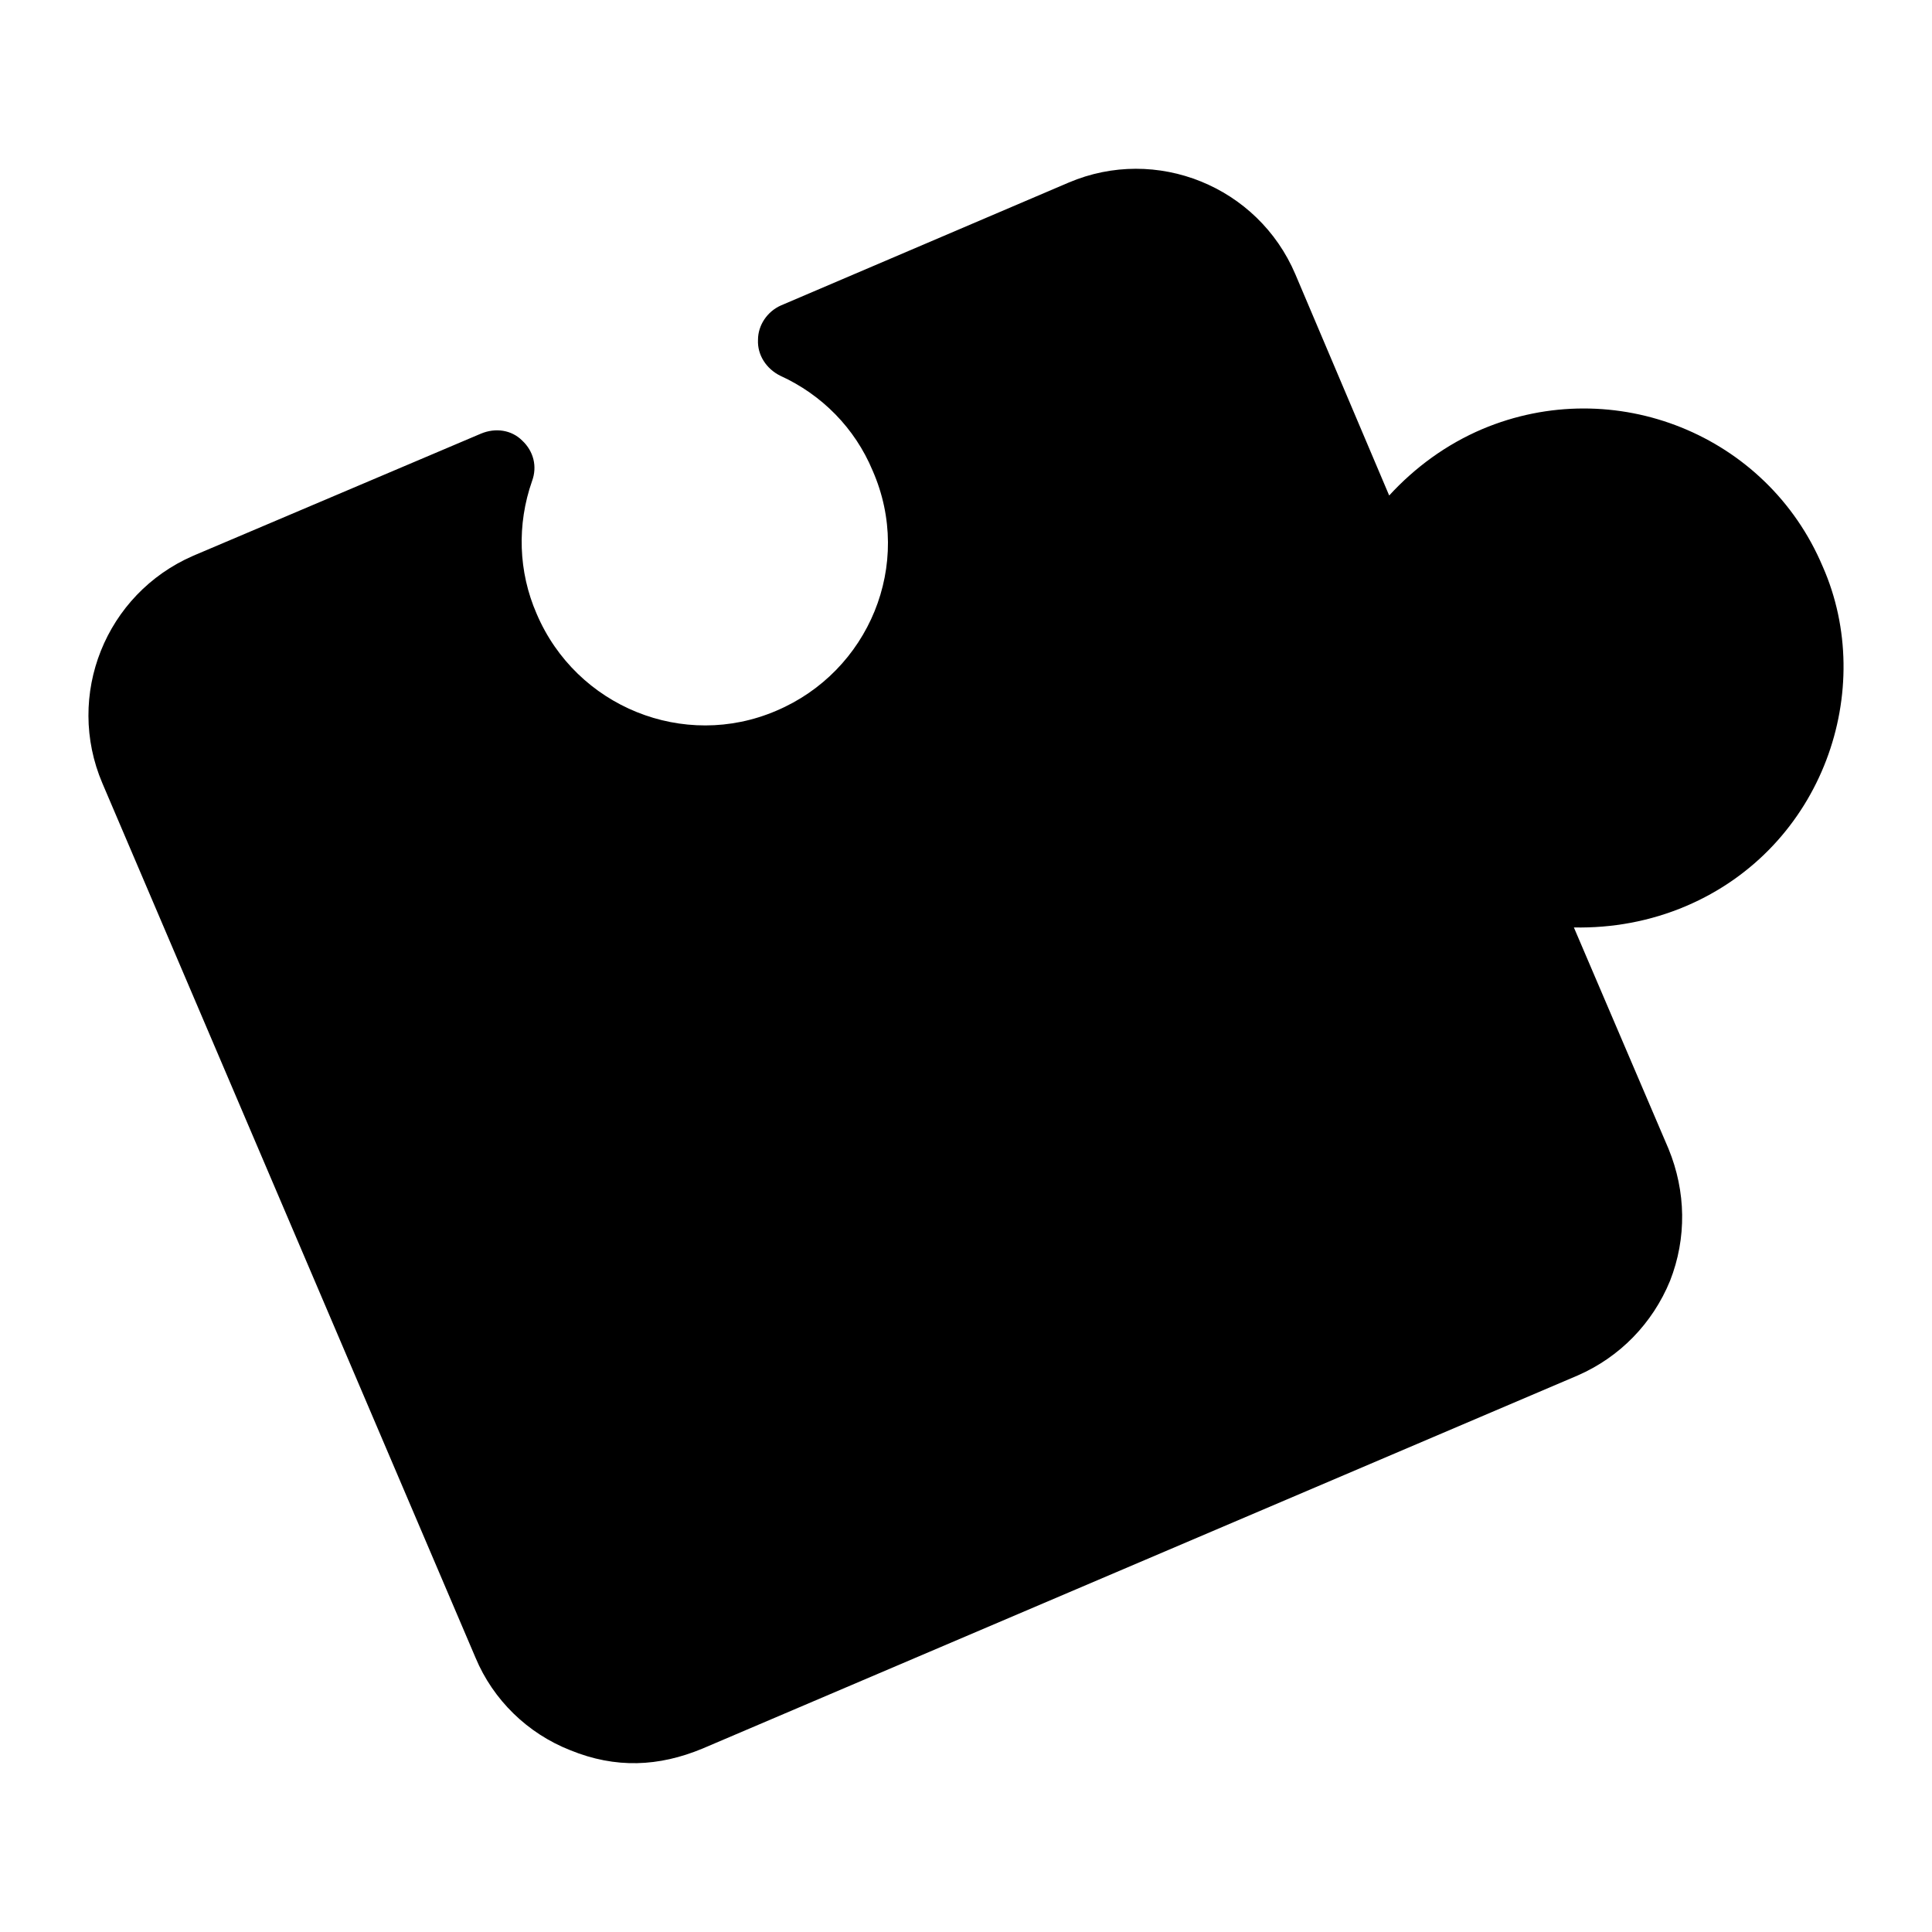 <?xml version="1.0" encoding="UTF-8"?>
<!-- Uploaded to: ICON Repo, www.svgrepo.com, Generator: ICON Repo Mixer Tools -->
<svg fill="#000000" width="800px" height="800px" version="1.1" viewBox="144 144 512 512" xmlns="http://www.w3.org/2000/svg">
 <path d="m627.03 294.12c-14.766-34.992-55.219-51.172-90.207-36.406-9.508 4.047-17.801 10.113-24.676 17.598l-24.875-58.652c-9.91-23.262-36.816-34.184-60.07-24.273l-76.254 32.562c-3.644 1.617-6.07 5.258-6.07 9.102-0.199 4.047 2.227 7.688 5.867 9.508 11.125 5.059 19.82 13.957 24.477 25.082 11.004 24.973-1.039 53.355-25.488 63.715-24.48 10.512-53-1.02-63.516-25.695-4.856-11.125-5.258-23.664-1.211-35.195 1.414-3.844 0.406-7.887-2.629-10.723-2.836-2.828-7.082-3.434-10.926-1.82l-76.25 32.363c-23.262 10.113-33.98 37.012-24.074 60.273l98.91 231.79c4.652 11.125 13.754 20.023 25.082 24.473 12.066 4.922 23.465 4.367 34.988-0.402l232-98.906c11.125-4.856 19.82-13.754 24.473-25.082 4.445-11.328 4.242-23.664-0.406-34.992l-25.078-58.656c10.113 0.203 20.223-1.617 29.727-5.664 36.41-15.516 50.57-57.484 36.211-90z"/>
</svg>